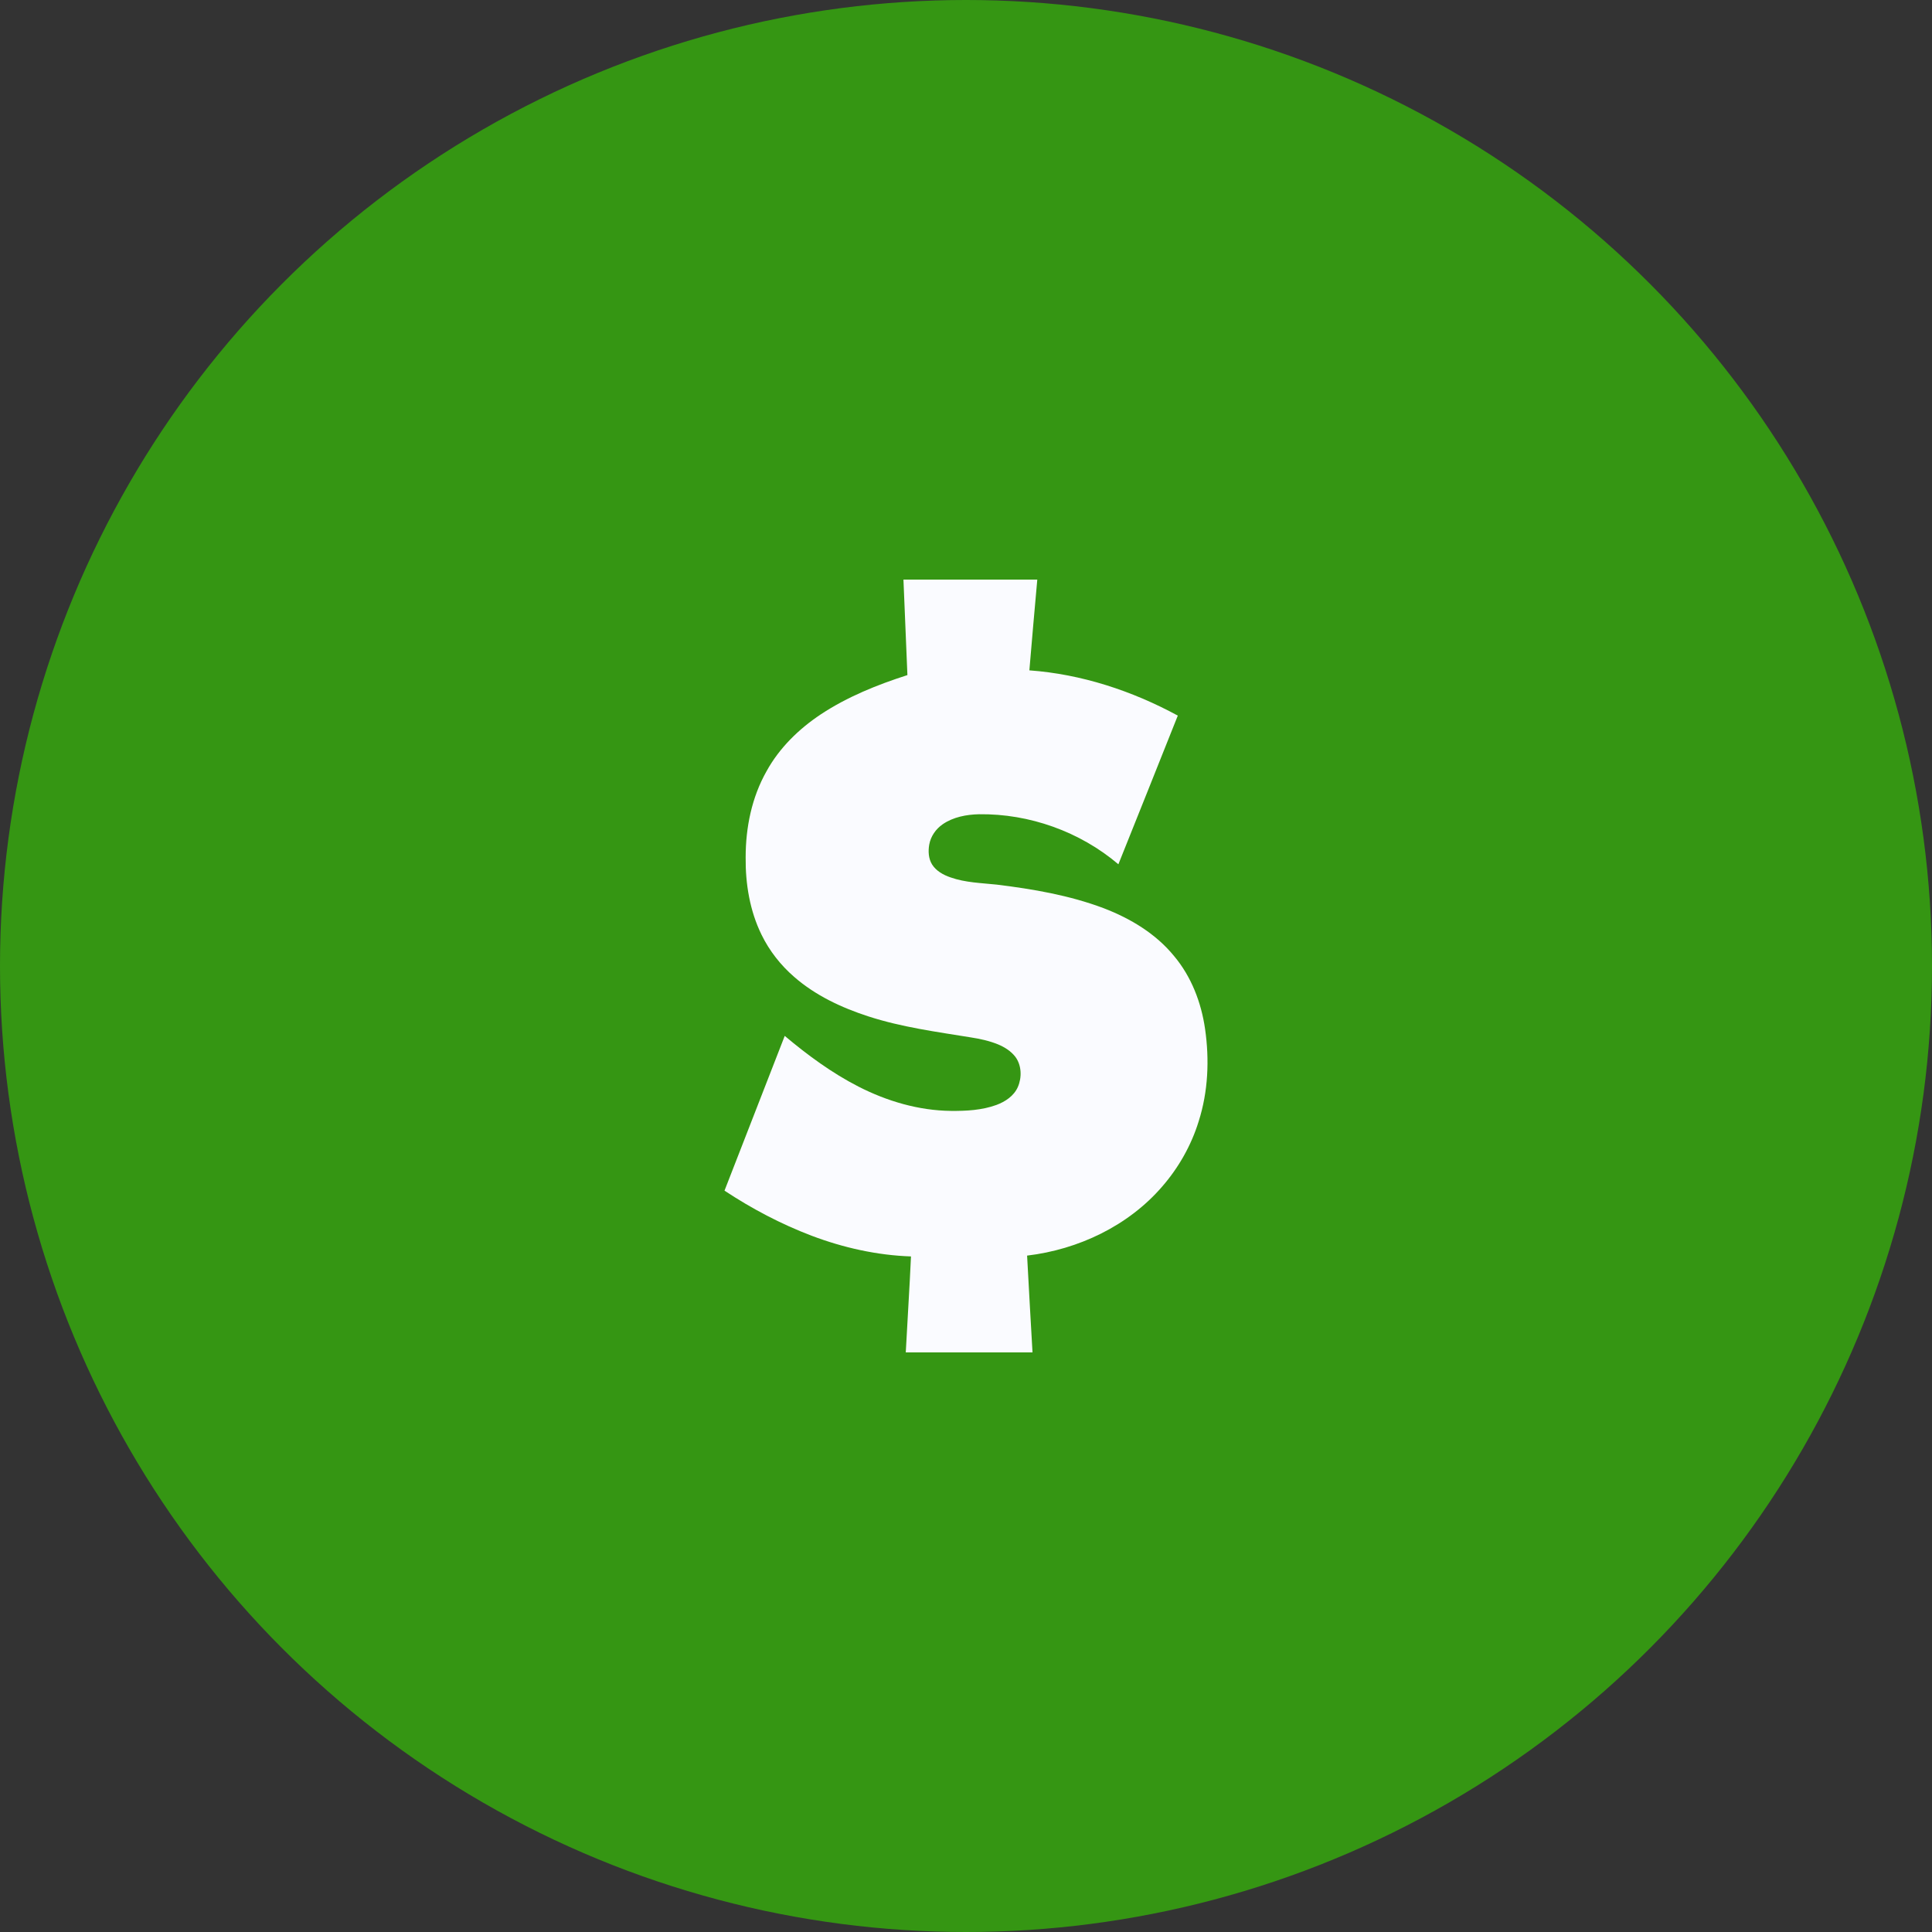 <?xml version="1.0" encoding="utf-8"?>
<svg xmlns="http://www.w3.org/2000/svg" fill="none" height="40" viewBox="0 0 40 40" width="40">
<rect x="0" y="0" width="40" height="40" fill="#333333" stroke="none"/>
<circle cx="20" cy="20" fill="#359613" r="20"/>
<path clip-rule="evenodd" d="M18.705 12C19.63 12 20.551 12 21.476 12C21.421 12.625 21.363 13.254 21.312 13.879C22.39 13.957 23.44 14.303 24.385 14.816C23.977 15.842 23.566 16.868 23.155 17.894C22.359 17.218 21.312 16.844 20.269 16.858C20.007 16.864 19.735 16.916 19.518 17.065C19.375 17.163 19.269 17.316 19.239 17.486C19.215 17.622 19.222 17.775 19.297 17.897C19.382 18.033 19.531 18.115 19.681 18.166C19.987 18.274 20.316 18.281 20.636 18.315C21.387 18.407 22.142 18.536 22.852 18.804C23.403 19.015 23.93 19.331 24.307 19.793C24.664 20.217 24.871 20.754 24.95 21.305C25.041 21.94 25.014 22.599 24.817 23.217C24.664 23.713 24.402 24.175 24.062 24.566C23.359 25.381 22.325 25.87 21.265 25.996C21.299 26.665 21.34 27.331 21.377 28C20.5 28 19.626 28 18.753 28C18.787 27.338 18.831 26.675 18.861 26.013C18.158 25.989 17.461 25.833 16.805 25.585C16.169 25.343 15.564 25.024 15 24.651C15.415 23.584 15.829 22.517 16.247 21.447C16.72 21.845 17.223 22.215 17.774 22.497C18.365 22.799 19.021 22.993 19.688 23C20.004 23.003 20.33 22.986 20.629 22.877C20.813 22.809 20.993 22.69 21.074 22.504C21.159 22.307 21.153 22.059 21.023 21.882C20.932 21.763 20.802 21.681 20.666 21.624C20.483 21.549 20.293 21.508 20.099 21.478C19.385 21.362 18.668 21.267 17.978 21.043C17.424 20.863 16.883 20.611 16.441 20.224C16.163 19.983 15.931 19.688 15.768 19.355C15.524 18.859 15.432 18.298 15.438 17.748C15.438 17.133 15.564 16.508 15.87 15.968C16.135 15.485 16.54 15.091 16.995 14.789C17.546 14.425 18.161 14.178 18.787 13.977C18.759 13.318 18.732 12.659 18.705 12Z" fill="#FAFBFF" fill-rule="evenodd"/>
</svg>